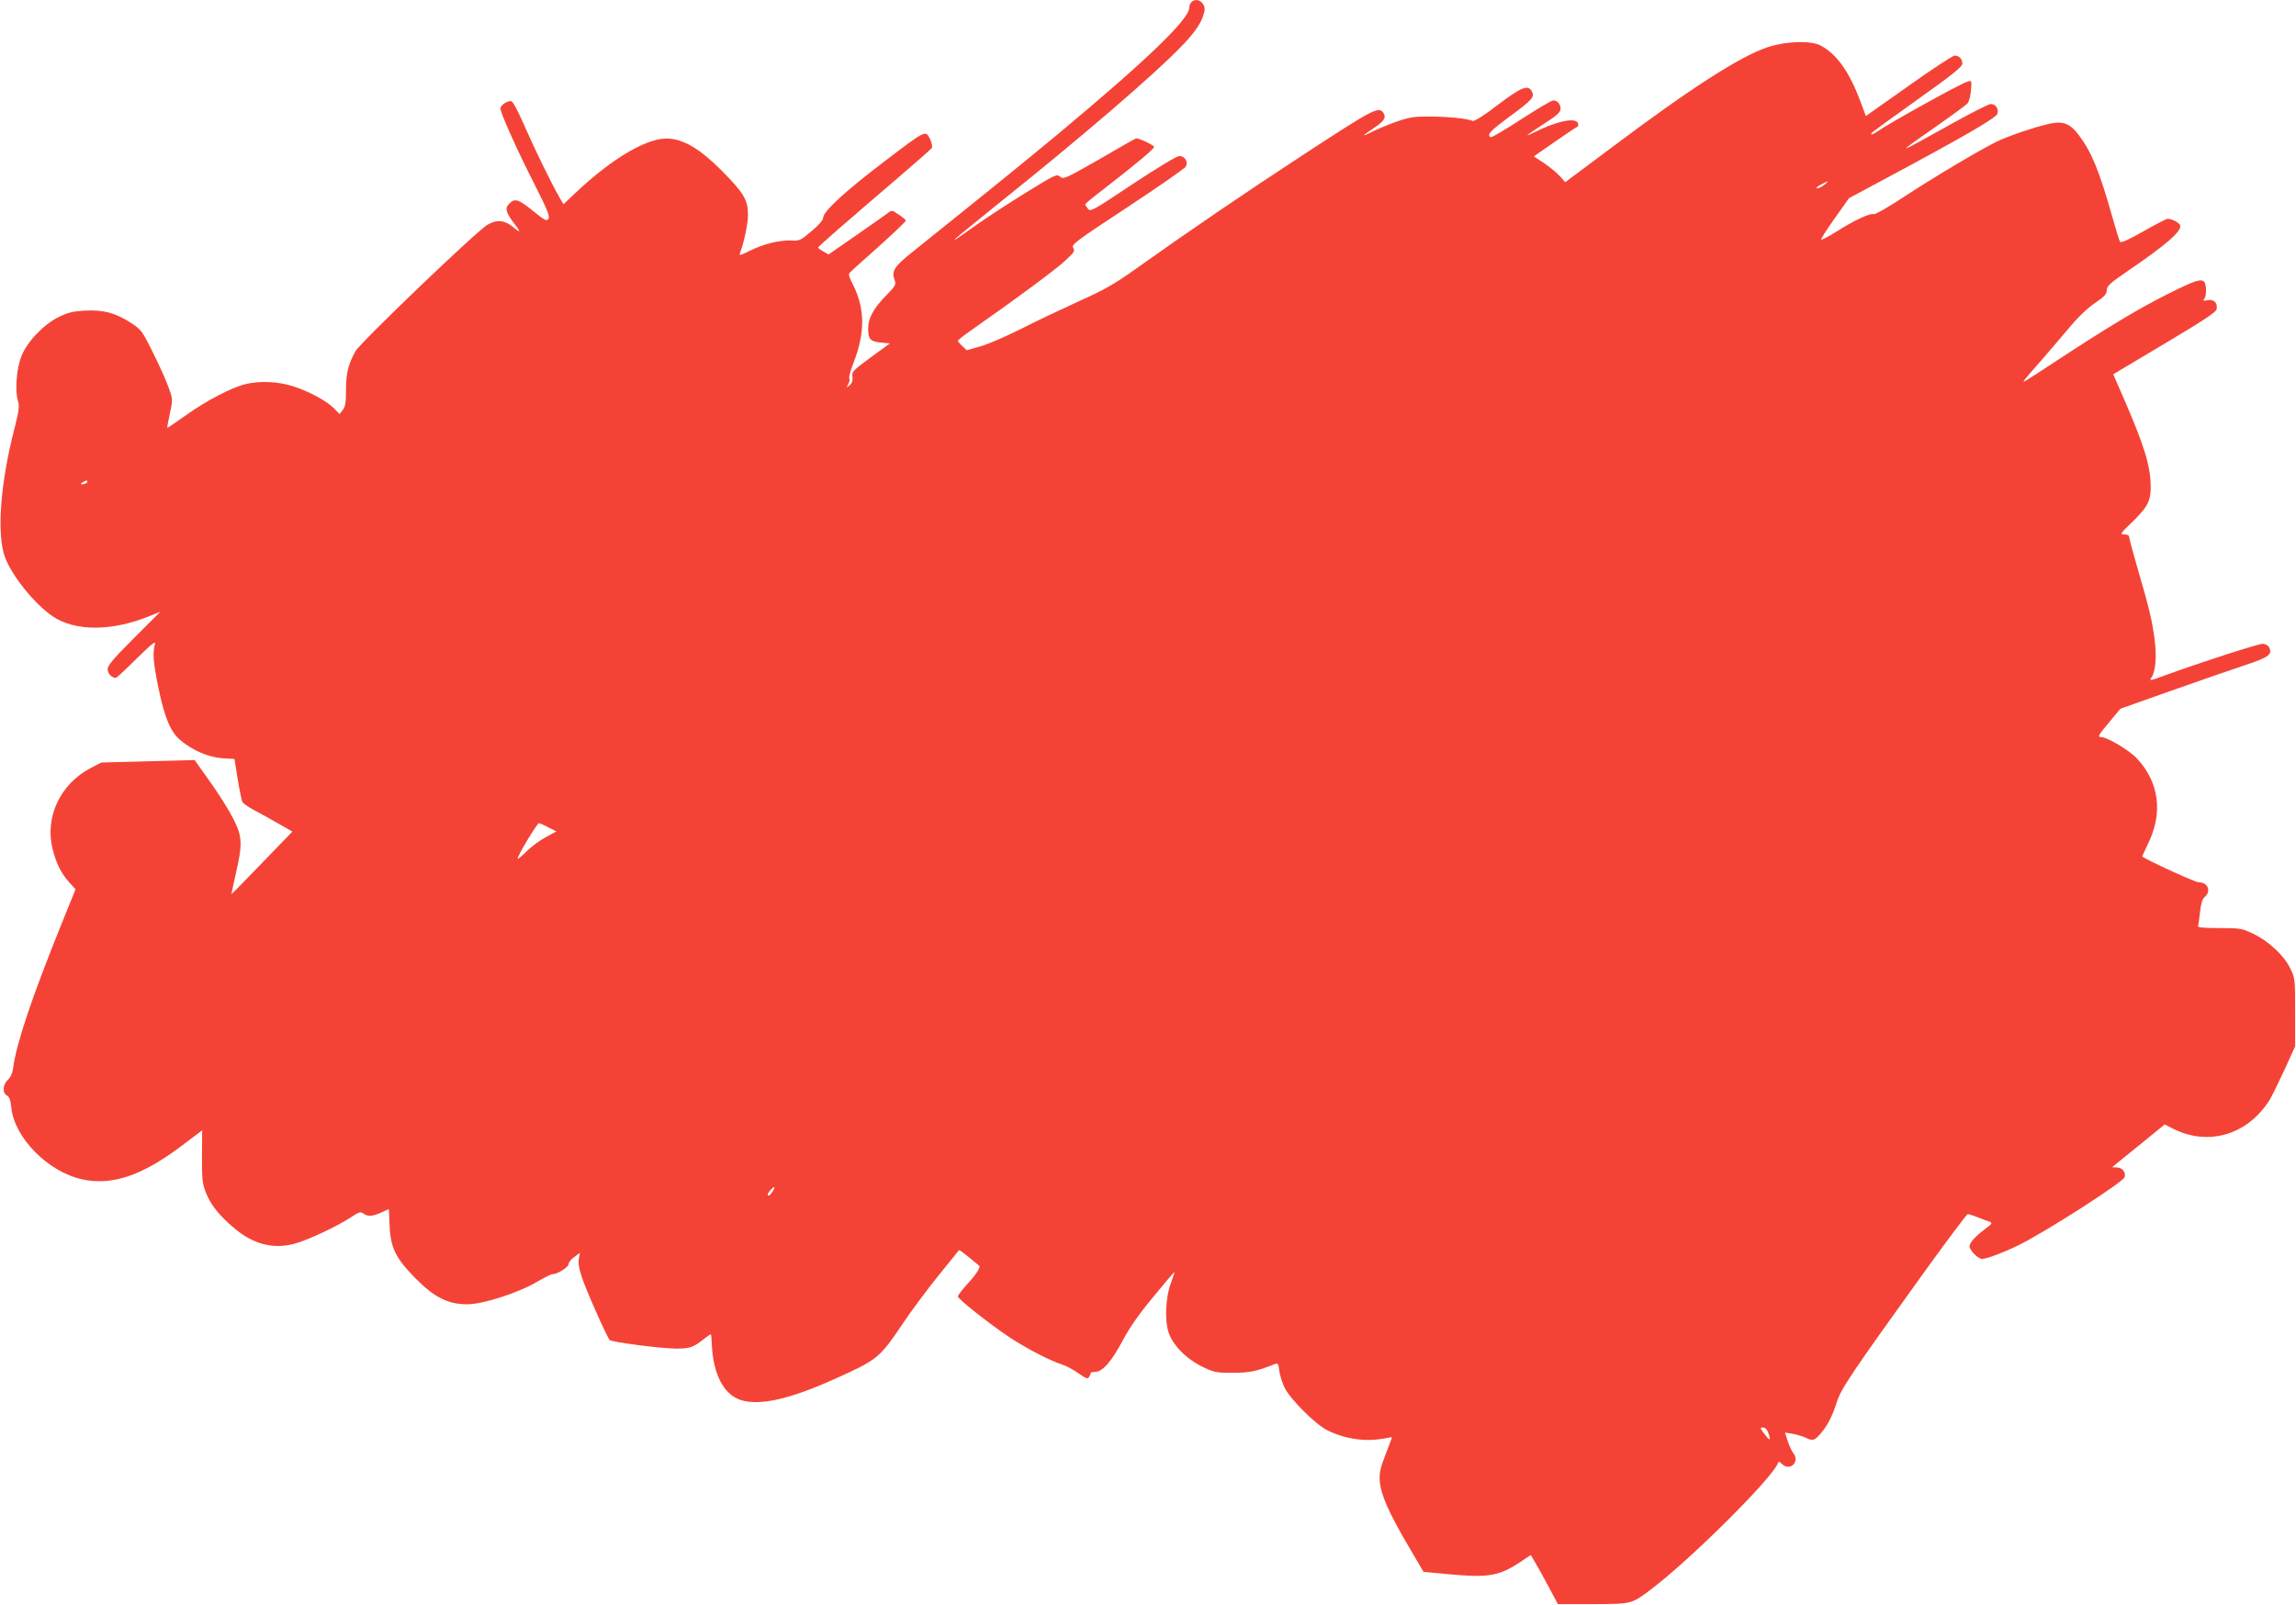 <?xml version="1.0" standalone="no"?>
<!DOCTYPE svg PUBLIC "-//W3C//DTD SVG 20010904//EN"
 "http://www.w3.org/TR/2001/REC-SVG-20010904/DTD/svg10.dtd">
<svg version="1.0" xmlns="http://www.w3.org/2000/svg"
 width="1280pt" height="895pt" viewBox="0 0 1280 895"
 preserveAspectRatio="xMidYMid meet">
<g transform="translate(0,895) scale(0.1,-0.1)"
fill="#f44336" stroke="none">
<path d="M6642 8938 c-7 -7 -12 -21 -12 -31 0 -64 -237 -292 -730 -703 -177
-147 -327 -269 -818 -663 -97 -78 -113 -103 -95 -152 10 -25 6 -32 -47 -87
-71 -72 -100 -127 -100 -184 0 -60 11 -72 70 -78 l51 -5 -107 -78 c-99 -73
-106 -80 -102 -107 3 -21 -1 -35 -15 -48 -19 -16 -20 -16 -8 6 7 12 9 27 6 32
-4 6 7 46 24 89 64 165 63 298 -1 428 -28 55 -30 65 -17 76 7 8 80 73 162 146
81 73 147 136 147 141 0 4 -18 19 -39 33 -38 26 -40 26 -63 8 -13 -10 -92 -66
-176 -124 l-153 -106 -29 17 c-17 9 -30 19 -29 22 1 6 149 135 433 378 105 90
195 169 200 176 5 8 2 26 -8 48 -26 54 -21 56 -254 -121 -215 -163 -342 -279
-343 -315 0 -13 -24 -41 -65 -75 -61 -52 -66 -55 -116 -52 -65 2 -154 -20
-231 -59 -48 -24 -58 -26 -52 -12 23 60 45 165 45 215 0 82 -24 122 -148 247
-118 117 -202 169 -290 177 -114 11 -315 -105 -524 -303 l-67 -63 -24 42 c-41
70 -141 275 -197 404 -29 67 -59 124 -68 128 -19 7 -62 -21 -62 -40 0 -25 95
-237 189 -421 72 -142 87 -180 79 -194 -10 -15 -20 -10 -89 46 -82 66 -101 71
-135 33 -20 -23 -11 -49 37 -111 35 -44 30 -49 -12 -13 -46 38 -90 42 -141 12
-62 -36 -708 -656 -736 -705 -41 -74 -53 -123 -53 -216 0 -71 -4 -94 -18 -112
l-18 -23 -29 30 c-40 42 -141 97 -230 125 -83 27 -184 31 -262 13 -77 -18
-220 -92 -332 -172 -58 -41 -106 -74 -107 -73 -2 2 5 38 14 80 17 78 17 79 -7
145 -12 36 -52 124 -87 194 -61 124 -66 129 -125 168 -86 55 -152 72 -254 67
-67 -4 -94 -10 -147 -36 -85 -42 -176 -138 -208 -219 -27 -69 -36 -189 -20
-244 10 -34 8 -54 -18 -157 -80 -308 -100 -594 -53 -720 41 -107 165 -260 266
-329 125 -84 328 -84 538 1 l62 25 -147 -147 c-117 -117 -147 -153 -147 -174
0 -24 23 -48 46 -48 4 0 56 48 116 108 92 89 108 102 101 77 -13 -48 -8 -101
20 -240 35 -168 67 -245 121 -291 67 -57 156 -96 234 -102 l69 -4 18 -112 c10
-61 22 -118 26 -127 4 -9 34 -30 67 -47 32 -17 93 -51 135 -75 l77 -44 -170
-176 c-93 -97 -170 -175 -170 -173 0 2 11 54 25 116 38 165 36 205 -14 304
-22 44 -80 137 -128 204 l-88 124 -260 -7 -260 -7 -60 -31 c-171 -90 -257
-276 -211 -454 20 -79 47 -133 92 -183 l35 -39 -82 -203 c-160 -396 -247 -655
-265 -788 -4 -33 -14 -56 -30 -71 -29 -27 -32 -74 -5 -88 13 -7 20 -26 24 -67
17 -168 204 -358 394 -400 167 -37 336 20 560 190 l110 83 -1 -146 c0 -130 2
-152 23 -204 25 -64 74 -126 154 -193 106 -91 217 -121 336 -90 73 19 242 98
317 148 45 30 54 33 70 21 24 -18 51 -16 100 6 l42 19 4 -92 c5 -124 34 -182
143 -293 105 -107 183 -146 289 -146 89 0 286 64 391 126 39 23 77 42 86 42
29 1 89 39 89 57 0 9 14 27 32 39 l31 23 -6 -33 c-5 -23 1 -55 18 -106 22 -68
139 -332 154 -347 10 -12 290 -48 369 -48 78 0 95 6 153 51 20 16 39 29 41 29
3 0 5 -24 6 -52 7 -173 69 -290 169 -317 104 -29 267 8 508 116 248 111 257
119 385 308 48 72 138 193 200 270 63 77 115 142 116 144 2 2 27 -16 56 -40
29 -24 55 -45 56 -46 12 -6 -17 -51 -64 -102 -30 -32 -54 -64 -54 -70 0 -14
169 -148 285 -226 95 -63 229 -133 299 -155 22 -7 62 -29 89 -48 39 -28 51
-33 58 -21 5 8 9 17 9 22 0 4 11 7 25 7 41 0 91 57 153 173 39 74 92 150 172
246 63 77 116 139 117 137 1 -1 -7 -27 -18 -57 -31 -78 -37 -210 -14 -280 24
-71 101 -149 192 -192 63 -30 76 -32 168 -32 96 1 125 7 236 50 13 5 17 -3 21
-39 3 -24 16 -66 29 -93 31 -64 170 -203 236 -237 101 -51 215 -67 321 -47 23
5 42 7 42 6 0 -2 -16 -45 -36 -96 -30 -78 -35 -103 -32 -149 6 -74 51 -176
156 -355 l88 -150 139 -13 c230 -21 284 -11 414 77 l45 30 23 -39 c13 -21 47
-83 76 -137 l52 -98 195 0 c219 1 215 0 325 83 220 166 681 625 707 704 3 9 9
8 22 -5 45 -45 104 14 62 62 -7 9 -20 38 -29 64 l-16 49 42 -7 c23 -4 55 -13
71 -21 42 -20 50 -18 85 21 38 44 66 98 90 173 23 77 81 162 493 735 126 174
233 317 238 317 5 0 31 -8 57 -18 26 -11 56 -22 66 -25 16 -6 11 -13 -30 -43
-55 -42 -82 -73 -83 -94 0 -22 48 -70 70 -70 26 0 130 40 210 80 159 80 572
346 584 375 10 26 -12 55 -42 55 l-27 1 26 22 c15 12 81 66 147 119 l120 98
49 -25 c196 -98 415 -32 536 162 13 21 50 97 83 168 l59 130 0 190 c0 188 0
191 -28 247 -35 72 -121 151 -207 192 -62 29 -71 31 -188 31 -84 0 -121 3
-118 11 2 6 7 41 11 78 5 48 13 73 26 84 38 33 18 82 -33 82 -20 0 -290 124
-315 144 -1 1 14 32 32 71 85 173 62 343 -62 476 -43 46 -166 119 -200 119
-21 0 -15 11 50 88 l58 70 282 100 c155 55 339 118 410 142 134 44 158 61 137
100 -6 12 -21 20 -36 20 -25 0 -347 -104 -536 -173 -96 -35 -98 -36 -82 -12
22 34 28 118 15 216 -13 99 -32 178 -95 392 -25 87 -46 164 -46 172 0 10 -10
15 -27 15 -26 0 -23 5 46 71 83 81 101 115 101 193 0 113 -34 226 -144 480
l-65 149 287 171 c228 136 288 176 290 194 5 35 -17 55 -51 48 -25 -5 -28 -4
-18 8 7 8 11 34 9 58 -5 66 -26 62 -218 -34 -164 -83 -324 -179 -620 -373
-195 -128 -189 -124 -170 -99 8 10 44 53 81 94 36 41 105 122 154 180 57 69
110 120 154 150 54 37 66 50 66 72 1 24 18 39 120 109 212 144 301 222 289
253 -6 15 -46 36 -69 36 -8 0 -69 -32 -136 -70 -84 -48 -125 -66 -130 -58 -4
6 -24 70 -44 142 -72 254 -114 357 -186 453 -47 63 -87 79 -158 64 -82 -17
-243 -72 -304 -103 -102 -51 -347 -197 -510 -304 -86 -57 -163 -101 -171 -98
-19 7 -106 -33 -204 -95 -46 -29 -86 -50 -89 -47 -3 3 31 56 75 118 l80 113
194 104 c457 245 628 344 634 368 7 28 -11 53 -38 53 -11 0 -101 -46 -201
-101 -343 -191 -342 -191 -96 -19 86 60 162 116 169 125 7 9 16 41 18 72 5 54
4 55 -19 48 -41 -12 -425 -225 -501 -277 -28 -19 -43 -23 -34 -10 3 5 118 89
256 187 194 138 250 183 250 200 0 26 -18 45 -43 45 -11 0 -126 -76 -257 -169
l-238 -168 -32 86 c-61 162 -131 260 -220 307 -54 29 -192 25 -295 -9 -150
-49 -433 -231 -864 -555 l-265 -198 -29 33 c-16 18 -55 50 -87 72 l-59 39 115
80 c63 44 120 82 126 84 6 2 9 12 5 21 -13 34 -119 12 -248 -53 -60 -30 -40
-14 64 53 68 44 87 62 87 80 0 27 -17 47 -41 47 -9 0 -89 -47 -178 -105 -89
-58 -166 -103 -171 -100 -22 14 -4 34 106 115 126 93 141 109 124 140 -21 40
-58 25 -190 -75 -78 -60 -131 -93 -140 -89 -34 13 -128 23 -228 24 -92 1 -118
-2 -187 -25 -44 -15 -107 -41 -140 -57 -68 -34 -67 -30 1 16 58 38 73 59 58
84 -26 41 -50 29 -424 -215 -352 -230 -663 -442 -962 -655 -118 -84 -173 -115
-318 -180 -96 -44 -240 -112 -320 -153 -80 -40 -180 -84 -223 -96 l-77 -22
-25 23 c-14 13 -25 26 -25 30 0 4 44 38 98 75 234 164 450 324 501 372 50 46
55 54 44 71 -11 18 11 35 303 227 173 114 319 216 325 226 14 27 -6 59 -36 59
-15 0 -117 -62 -260 -156 -223 -149 -236 -156 -250 -138 -8 10 -15 22 -15 25
0 3 37 34 83 69 200 155 306 243 301 252 -8 12 -91 51 -101 46 -5 -1 -98 -54
-206 -117 -189 -108 -199 -112 -217 -96 -18 16 -27 12 -192 -90 -95 -59 -218
-139 -273 -178 -143 -101 -133 -94 -115 -75 8 8 121 100 250 204 451 361 850
704 1006 865 79 82 114 134 128 193 12 47 -40 86 -72 54z m3529 -1018 c-13
-11 -31 -20 -40 -20 -9 1 -1 9 19 20 45 24 51 24 21 0z m-9686 -1660 c-3 -5
-14 -10 -23 -10 -15 0 -15 2 -2 10 20 13 33 13 25 0z m2573 -1924 l44 -22 -59
-32 c-32 -17 -80 -52 -106 -78 -26 -26 -49 -45 -51 -43 -7 7 108 199 119 199
5 -1 30 -11 53 -24z m1252 -2025 c-12 -23 -30 -36 -30 -22 0 10 27 41 36 41 3
0 0 -9 -6 -19z m5549 -1353 c15 -44 8 -45 -23 -3 -25 32 -25 35 -7 35 12 0 23
-11 30 -32z"/>
</g>
</svg>
